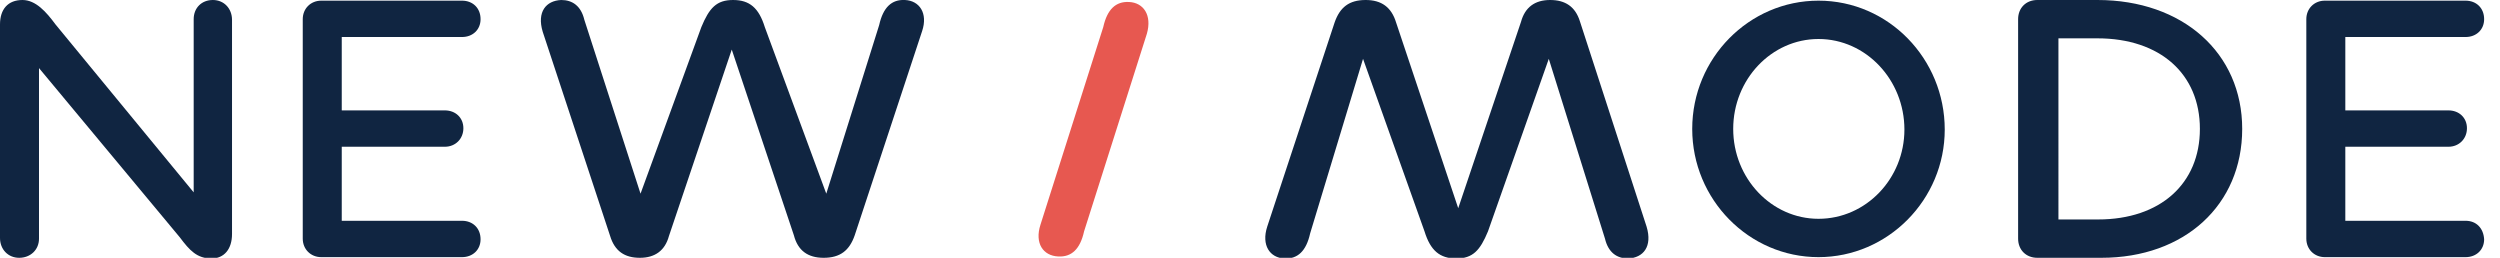 <?xml version="1.0" encoding="utf-8"?>
<!-- Generator: Adobe Illustrator 21.1.0, SVG Export Plug-In . SVG Version: 6.00 Build 0)  -->
<svg version="1.1" id="Layer_1" xmlns="http://www.w3.org/2000/svg" xmlns:xlink="http://www.w3.org/1999/xlink" x="0px" y="0px"
	 viewBox="0 0 378.2 39" style="enable-background:new 0 0 378.2 39;" xml:space="preserve">
<style type="text/css">
	.st0{fill:#E75850;}
	.st1{fill:#102541;}
</style>
<path class="st0" d="M170.8,0.3c-2-0.1-3.3,1.1-3.9,3.8L157.4,34c-0.9,2.8,0.4,4.7,2.7,4.8c2,0.1,3.3-1.1,3.9-3.8l9.5-29.9
	C174.3,2.3,173,0.4,170.8,0.3"/>
<path class="st1" d="M32.2,0c-1.7,0-2.9,1.2-2.9,2.9v26.2L8.4,3.7C7,1.8,5.4,0,3.4,0C1.2,0,0,1.4,0,3.7v32.3C0,37.7,1.2,39,2.9,39
	c1.7,0,3-1.2,3-2.9V10.3l21.3,25.6c1.5,2,2.6,3.2,4.8,3.2c1.9,0,3.1-1.4,3.1-3.7V3C35.1,1.3,33.9,0,32.2,0"/>
<path class="st1" d="M69.9,5.6c1.6,0,2.8-1.1,2.8-2.7c0-1.7-1.2-2.8-2.8-2.8H48.6c-1.6,0-2.8,1.2-2.8,2.8v33.2
	c0,1.6,1.2,2.8,2.8,2.8h21.3c1.6,0,2.8-1.1,2.8-2.7c0-1.7-1.2-2.8-2.8-2.8H51.7V22.2h15.6c1.6,0,2.8-1.2,2.8-2.8
	c0-1.6-1.2-2.7-2.8-2.7H51.7V5.6H69.9z"/>
<path class="st1" d="M373,33.4h-18.2V22.2h15.6c1.6,0,2.8-1.2,2.8-2.8c0-1.6-1.2-2.7-2.8-2.7h-15.6V5.6H373c1.6,0,2.8-1.1,2.8-2.7
	c0-1.7-1.2-2.8-2.8-2.8h-21.3c-1.6,0-2.8,1.2-2.8,2.8v33.2c0,1.6,1.2,2.8,2.8,2.8H373c1.6,0,2.8-1.1,2.8-2.7
	C375.7,34.5,374.6,33.4,373,33.4"/>
<path class="st1" d="M136.9,0c-2-0.1-3.3,1.1-3.9,3.8l-8,25.5l-9.3-25.2c-0.9-2.9-2.3-4.1-4.8-4.1c-2.5,0-3.6,1.2-4.8,4.1l-9.2,25.2
	L88.4,3c-0.5-2.1-1.8-3-3.5-3c-2.3,0.1-3.7,1.8-2.8,4.8l10.2,30.9C93,38,94.5,39,96.8,39c2.3,0,3.8-1.1,4.4-3.3l9.5-28.2l9.4,28.1
	c0.6,2.3,2.1,3.4,4.5,3.4c2.5,0,3.9-1.1,4.7-3.4l10.2-30.9C140.4,2,139.1,0.1,136.9,0"/>
<path class="st1" d="M239,3.2C238.3,1,236.8,0,234.5,0s-3.8,1.1-4.4,3.3l-9.5,28.2l-9.4-28.1C210.5,1.1,209,0,206.6,0
	c-2.5,0-3.9,1.1-4.7,3.4l-10.2,30.9c-0.9,2.8,0.4,4.7,2.6,4.8c2,0.1,3.3-1.1,3.9-3.8l8-26.4l9.3,26.1c0.9,2.9,2.3,4.1,4.8,4.1
	c2.5,0,3.6-1.2,4.8-4.1l9.2-26.1l8.5,27.2c0.5,2.1,1.8,3,3.5,3c2.3-0.1,3.7-1.8,2.8-4.8L239,3.2z"/>
<path class="st1" d="M275.1,0.1c-10.5,0-19.1,8.7-19.1,19.4c0,10.7,8.6,19.4,19.1,19.4c10.5,0,19.1-8.7,19.1-19.3
	C294.2,8.9,285.7,0.1,275.1,0.1 M288.1,19.6c0,7.4-5.8,13.5-13,13.5c-7.1,0-12.9-6.1-12.9-13.6c0-7.5,5.8-13.6,12.9-13.6
	C282.3,5.9,288.1,12.1,288.1,19.6"/>
<path class="st1" d="M317.3,0h-9.1c-1.7,0-2.9,1.2-2.9,2.9v33.2c0,1.7,1.2,2.9,2.9,2.9h9.7c12.6,0,21.3-8,21.3-19.5
	C339.2,8,330.2,0,317.3,0 M332.8,19.5c0,8.3-6,13.7-15.4,13.7h-6V5.8h5.9C326.8,5.8,332.8,11.2,332.8,19.5"/>
</svg>
